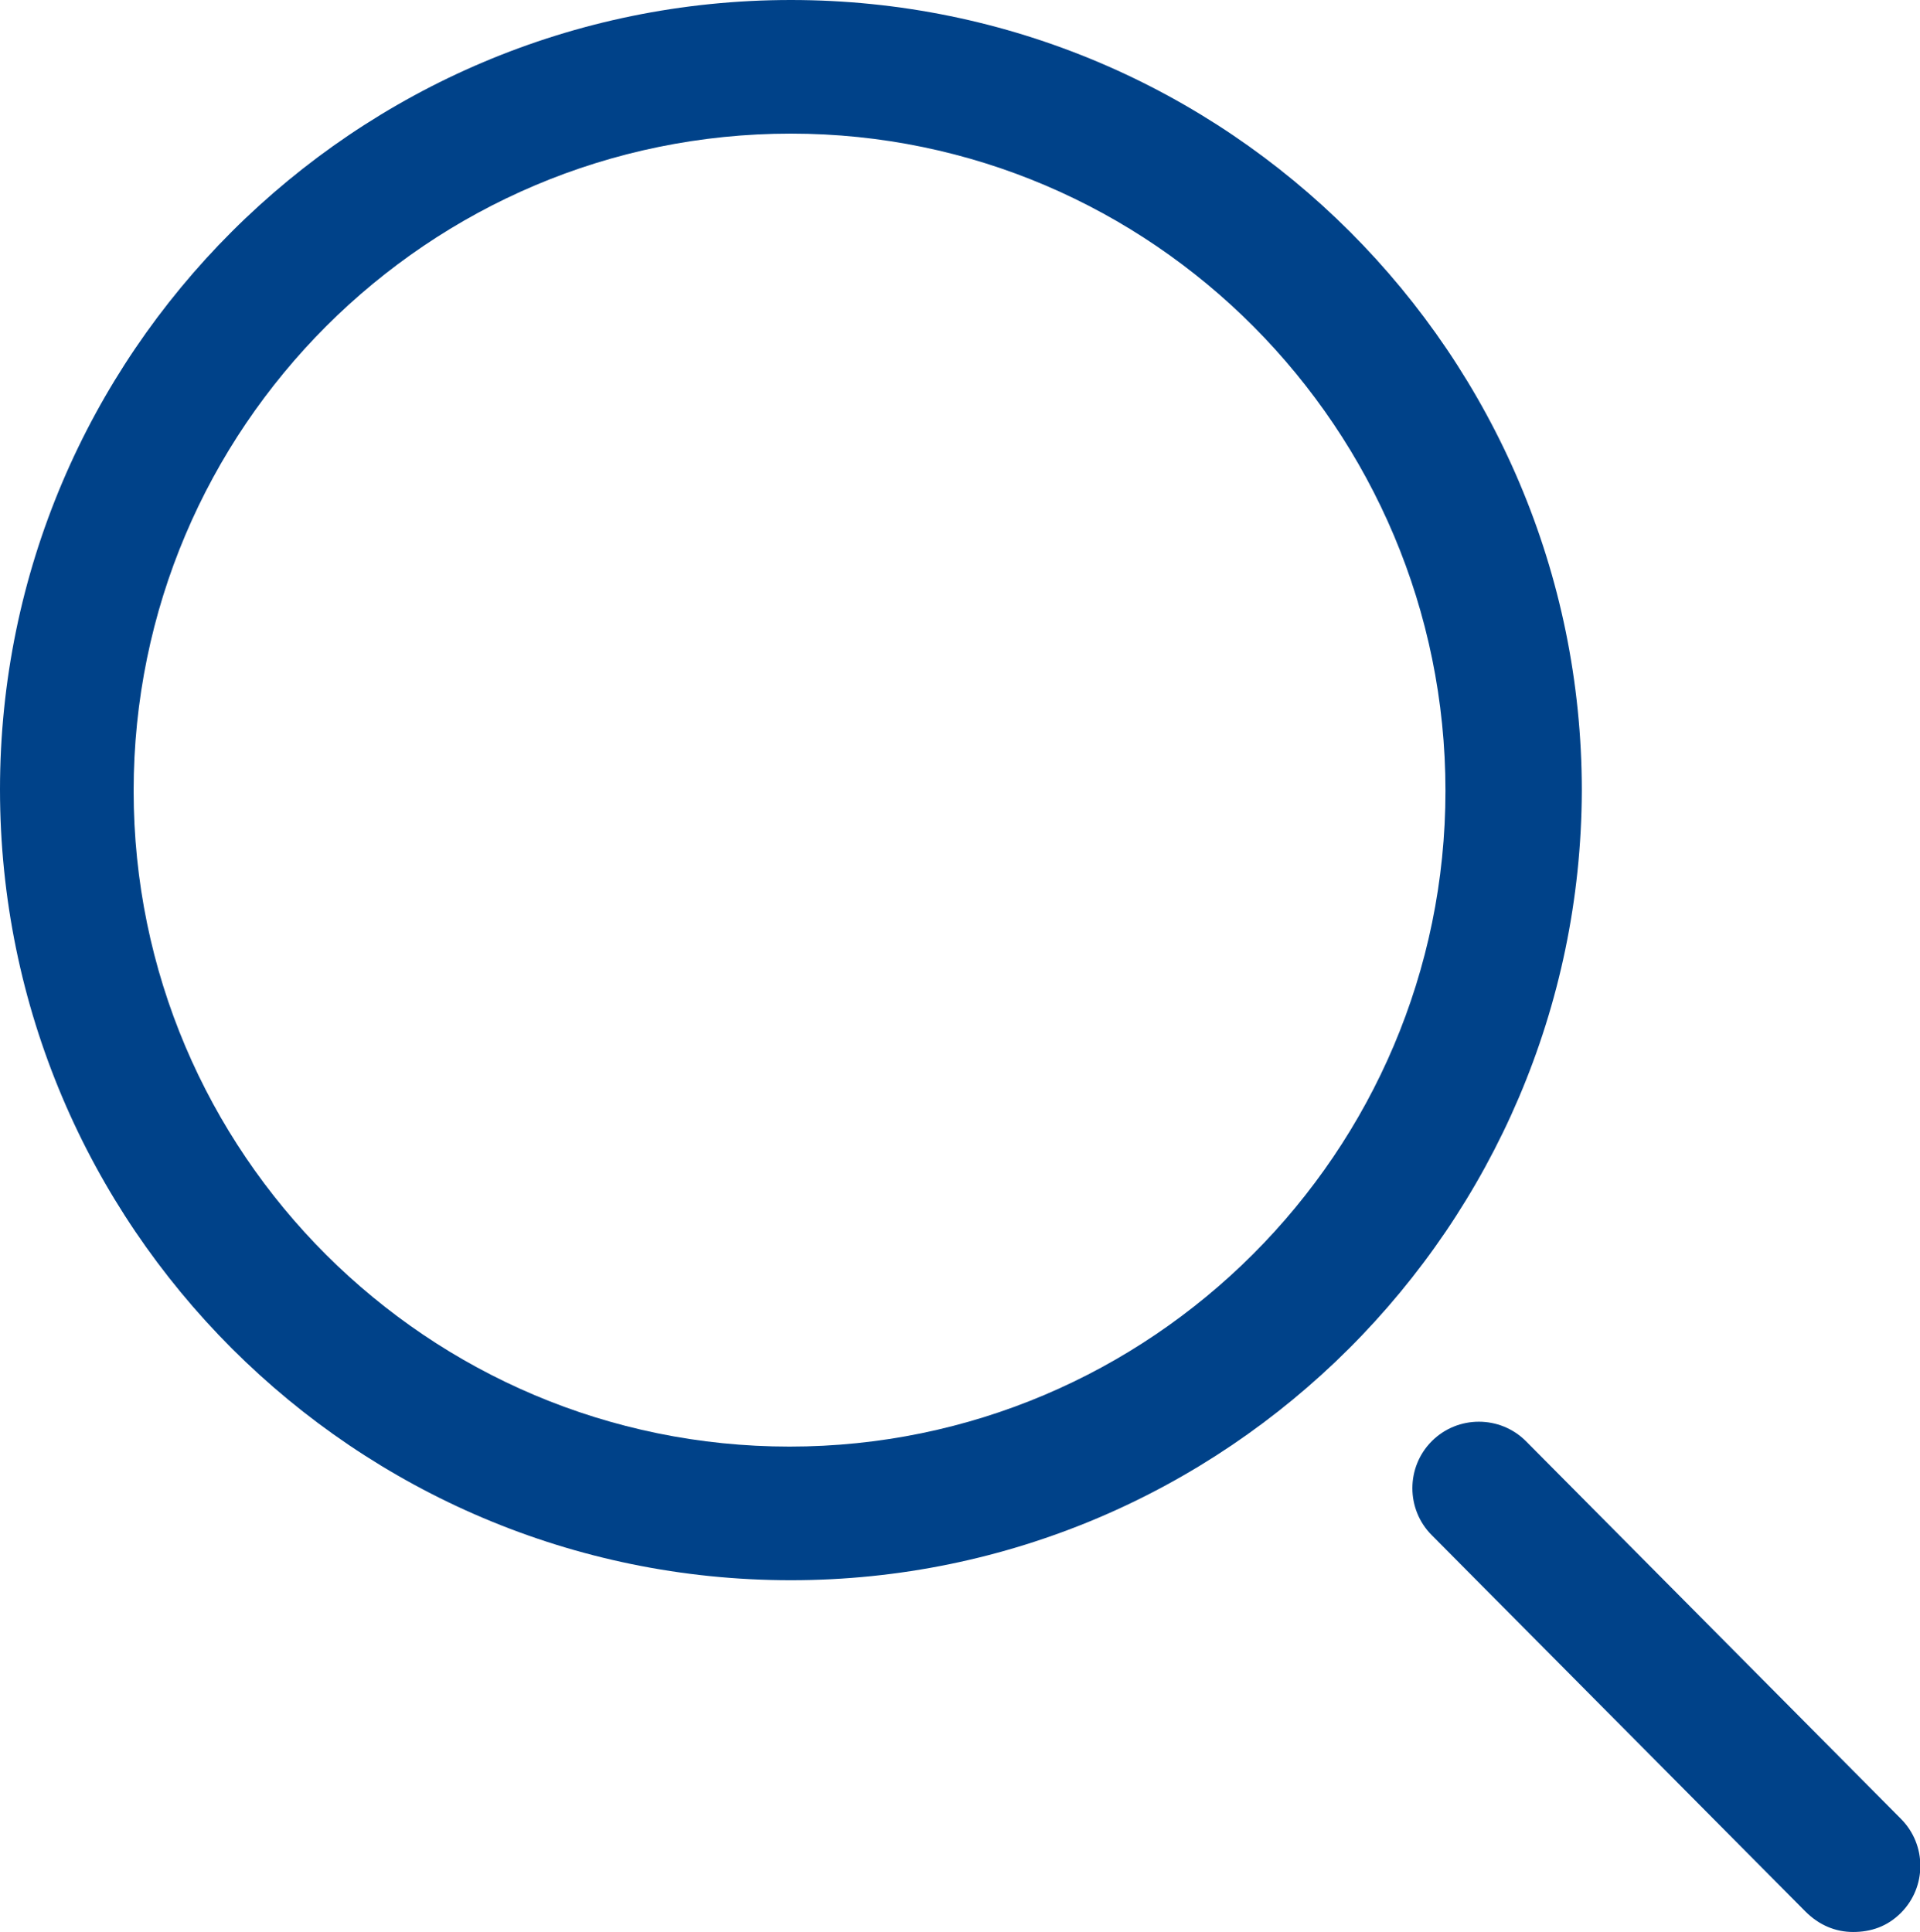 <?xml version="1.0" encoding="utf-8"?>
<!-- Generator: Adobe Illustrator 24.2.0, SVG Export Plug-In . SVG Version: 6.00 Build 0)  -->
<svg version="1.1" id="Layer_1" xmlns="http://www.w3.org/2000/svg" xmlns:xlink="http://www.w3.org/1999/xlink" x="0px" y="0px"
	 viewBox="0 0 140.8 141.7" style="enable-background:new 0 0 140.8 141.7;" xml:space="preserve">
<style type="text/css">
	.st0{fill:#004289;}
</style>
<g>
	<path class="st0" d="M58,115.9c-32,0-58-26-58-58C0,26,26,0,58,0s58,26,58,58C115.9,89.9,89.9,115.9,58,115.9z M58,9.8
		C31.4,9.8,9.8,31.4,9.8,58s21.6,48.1,48.1,48.1S106,84.5,106,58S84.5,9.8,58,9.8z"/>
</g>
<g>
	<path class="st0" d="M135.9,141.7c-1.3,0-2.5-0.5-3.5-1.5L105,112.6c-1.9-1.9-1.9-5,0-6.9s5-1.9,6.9,0l27.5,27.7
		c1.9,1.9,1.9,5,0,6.9C138.4,141.3,137.2,141.7,135.9,141.7z"/>
</g>
</svg>
